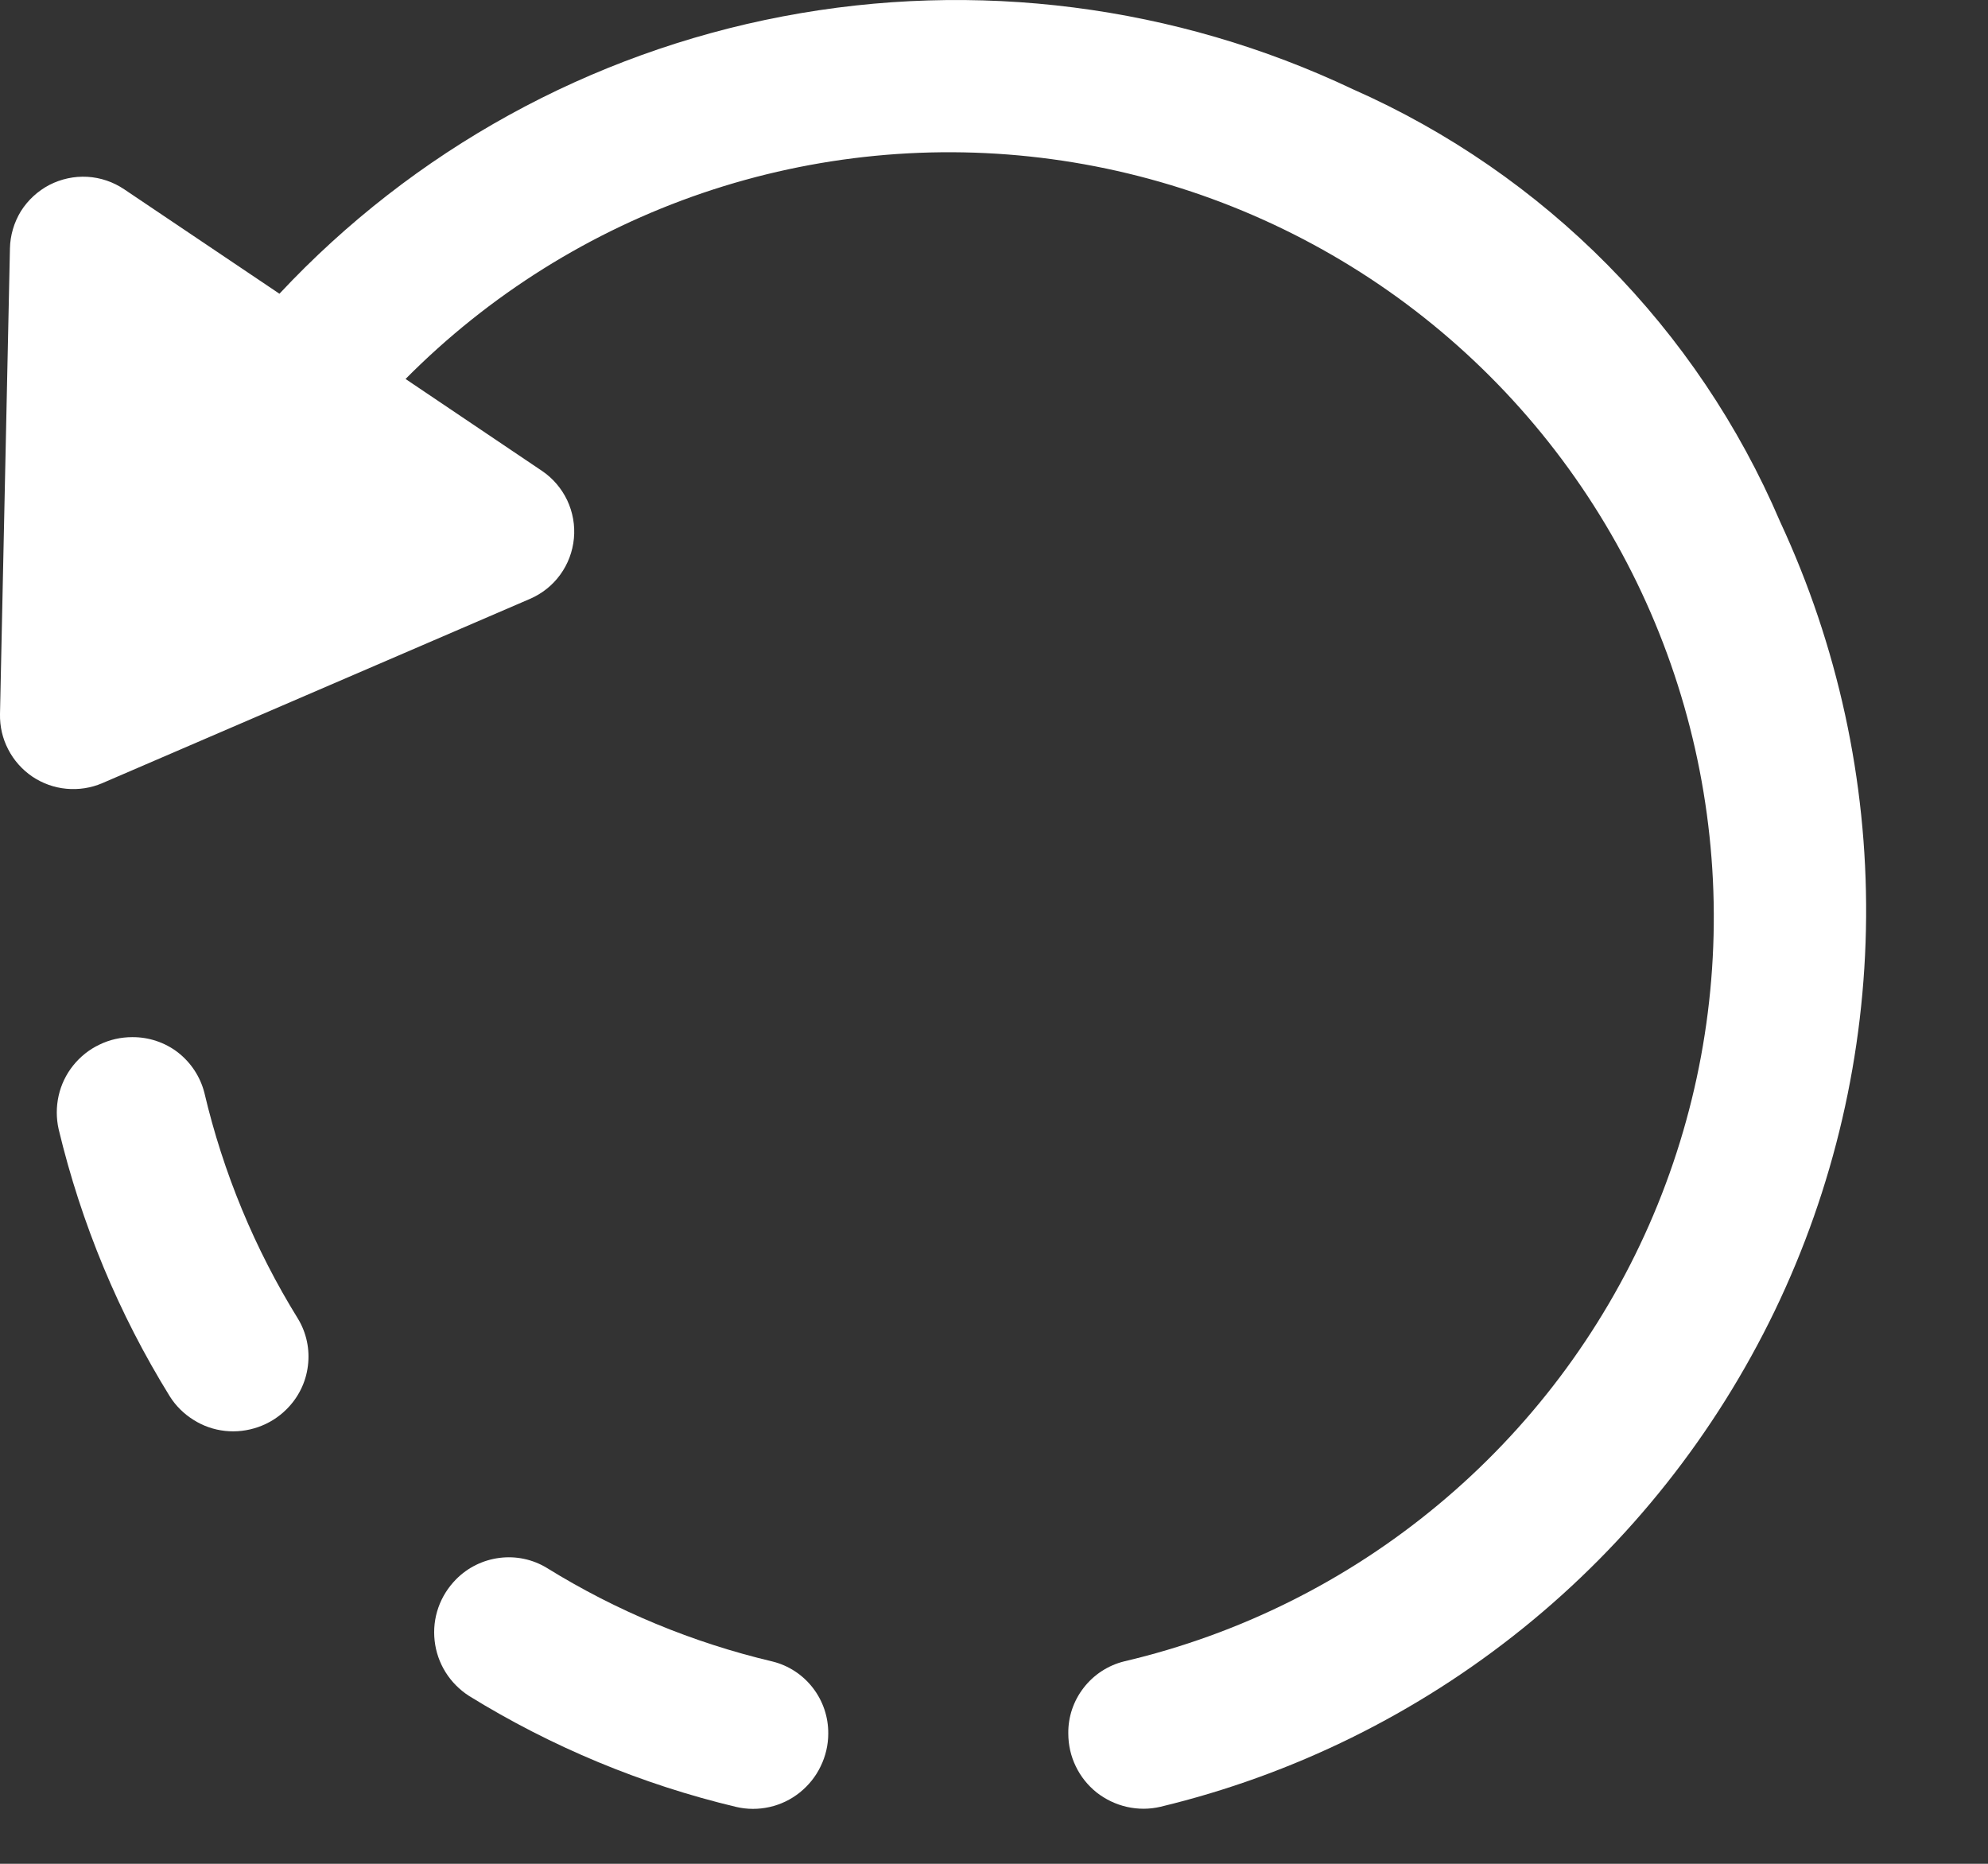 <svg width="16" height="15" viewBox="0 0 16 15" fill="none" xmlns="http://www.w3.org/2000/svg">
<rect x="0" y="0" width="16" height="15" fill="#333333" stroke="none"/>
<path d="M0.472 9.088C0.654 9.848 0.955 10.573 1.366 11.237C1.414 11.314 1.48 11.379 1.557 11.427C1.634 11.476 1.72 11.506 1.811 11.516C1.901 11.526 1.992 11.515 2.078 11.485C2.164 11.455 2.242 11.406 2.306 11.342C2.401 11.248 2.462 11.125 2.478 10.993C2.495 10.861 2.467 10.727 2.398 10.613C2.05 10.051 1.796 9.437 1.645 8.795C1.612 8.666 1.537 8.552 1.432 8.47C1.327 8.389 1.197 8.346 1.064 8.347C0.973 8.347 0.883 8.367 0.801 8.407C0.718 8.446 0.646 8.504 0.589 8.575C0.532 8.646 0.492 8.729 0.472 8.818C0.452 8.907 0.452 9 0.472 9.088Z" fill="white"/>
<path d="M3.775 13.649C4.439 14.059 5.165 14.361 5.924 14.542C6.013 14.563 6.105 14.563 6.194 14.543C6.283 14.523 6.366 14.483 6.437 14.426C6.508 14.369 6.566 14.297 6.605 14.215C6.645 14.133 6.666 14.043 6.666 13.952C6.667 13.819 6.624 13.69 6.542 13.584C6.461 13.479 6.347 13.404 6.218 13.372C5.575 13.22 4.962 12.966 4.4 12.618C4.286 12.549 4.152 12.521 4.02 12.538C3.887 12.555 3.765 12.615 3.671 12.71C3.607 12.775 3.558 12.852 3.528 12.938C3.498 13.023 3.488 13.114 3.498 13.204C3.508 13.295 3.538 13.381 3.586 13.458C3.634 13.535 3.699 13.6 3.775 13.649Z" fill="white"/>
<path d="M10.888 0.718C9.46 0.041 7.853 -0.164 6.3 0.132C4.747 0.428 3.329 1.209 2.249 2.364L0.999 1.523C0.911 1.464 0.809 1.429 0.703 1.423C0.597 1.417 0.492 1.44 0.398 1.488C0.304 1.537 0.224 1.611 0.168 1.7C0.113 1.79 0.082 1.894 0.08 2L0 5.747C-0.002 5.846 0.02 5.943 0.066 6.031C0.111 6.119 0.178 6.194 0.26 6.25C0.342 6.305 0.436 6.339 0.535 6.348C0.633 6.357 0.732 6.342 0.823 6.303L4.265 4.82C4.362 4.778 4.447 4.711 4.509 4.625C4.571 4.54 4.609 4.439 4.619 4.333C4.629 4.228 4.61 4.122 4.565 4.026C4.519 3.93 4.449 3.848 4.361 3.789L3.264 3.05C3.935 2.373 4.754 1.86 5.656 1.553C6.559 1.246 7.521 1.153 8.465 1.281C9.41 1.409 10.312 1.755 11.101 2.291C11.889 2.827 12.542 3.539 13.008 4.371C13.474 5.203 13.74 6.132 13.786 7.084C13.832 8.036 13.656 8.986 13.272 9.859C12.888 10.731 12.306 11.503 11.573 12.112C10.84 12.722 9.976 13.153 9.047 13.371C8.918 13.403 8.803 13.478 8.722 13.583C8.64 13.688 8.596 13.818 8.598 13.951C8.598 14.043 8.618 14.133 8.658 14.215C8.697 14.297 8.755 14.369 8.826 14.426C8.898 14.482 8.981 14.522 9.07 14.542C9.159 14.562 9.251 14.562 9.34 14.541C10.408 14.284 11.405 13.792 12.26 13.102C13.115 12.412 13.805 11.54 14.283 10.551C14.76 9.561 15.011 8.478 15.019 7.38C15.027 6.281 14.79 5.195 14.327 4.199C13.663 2.645 12.434 1.401 10.888 0.718Z" fill="white"/>
</svg>
